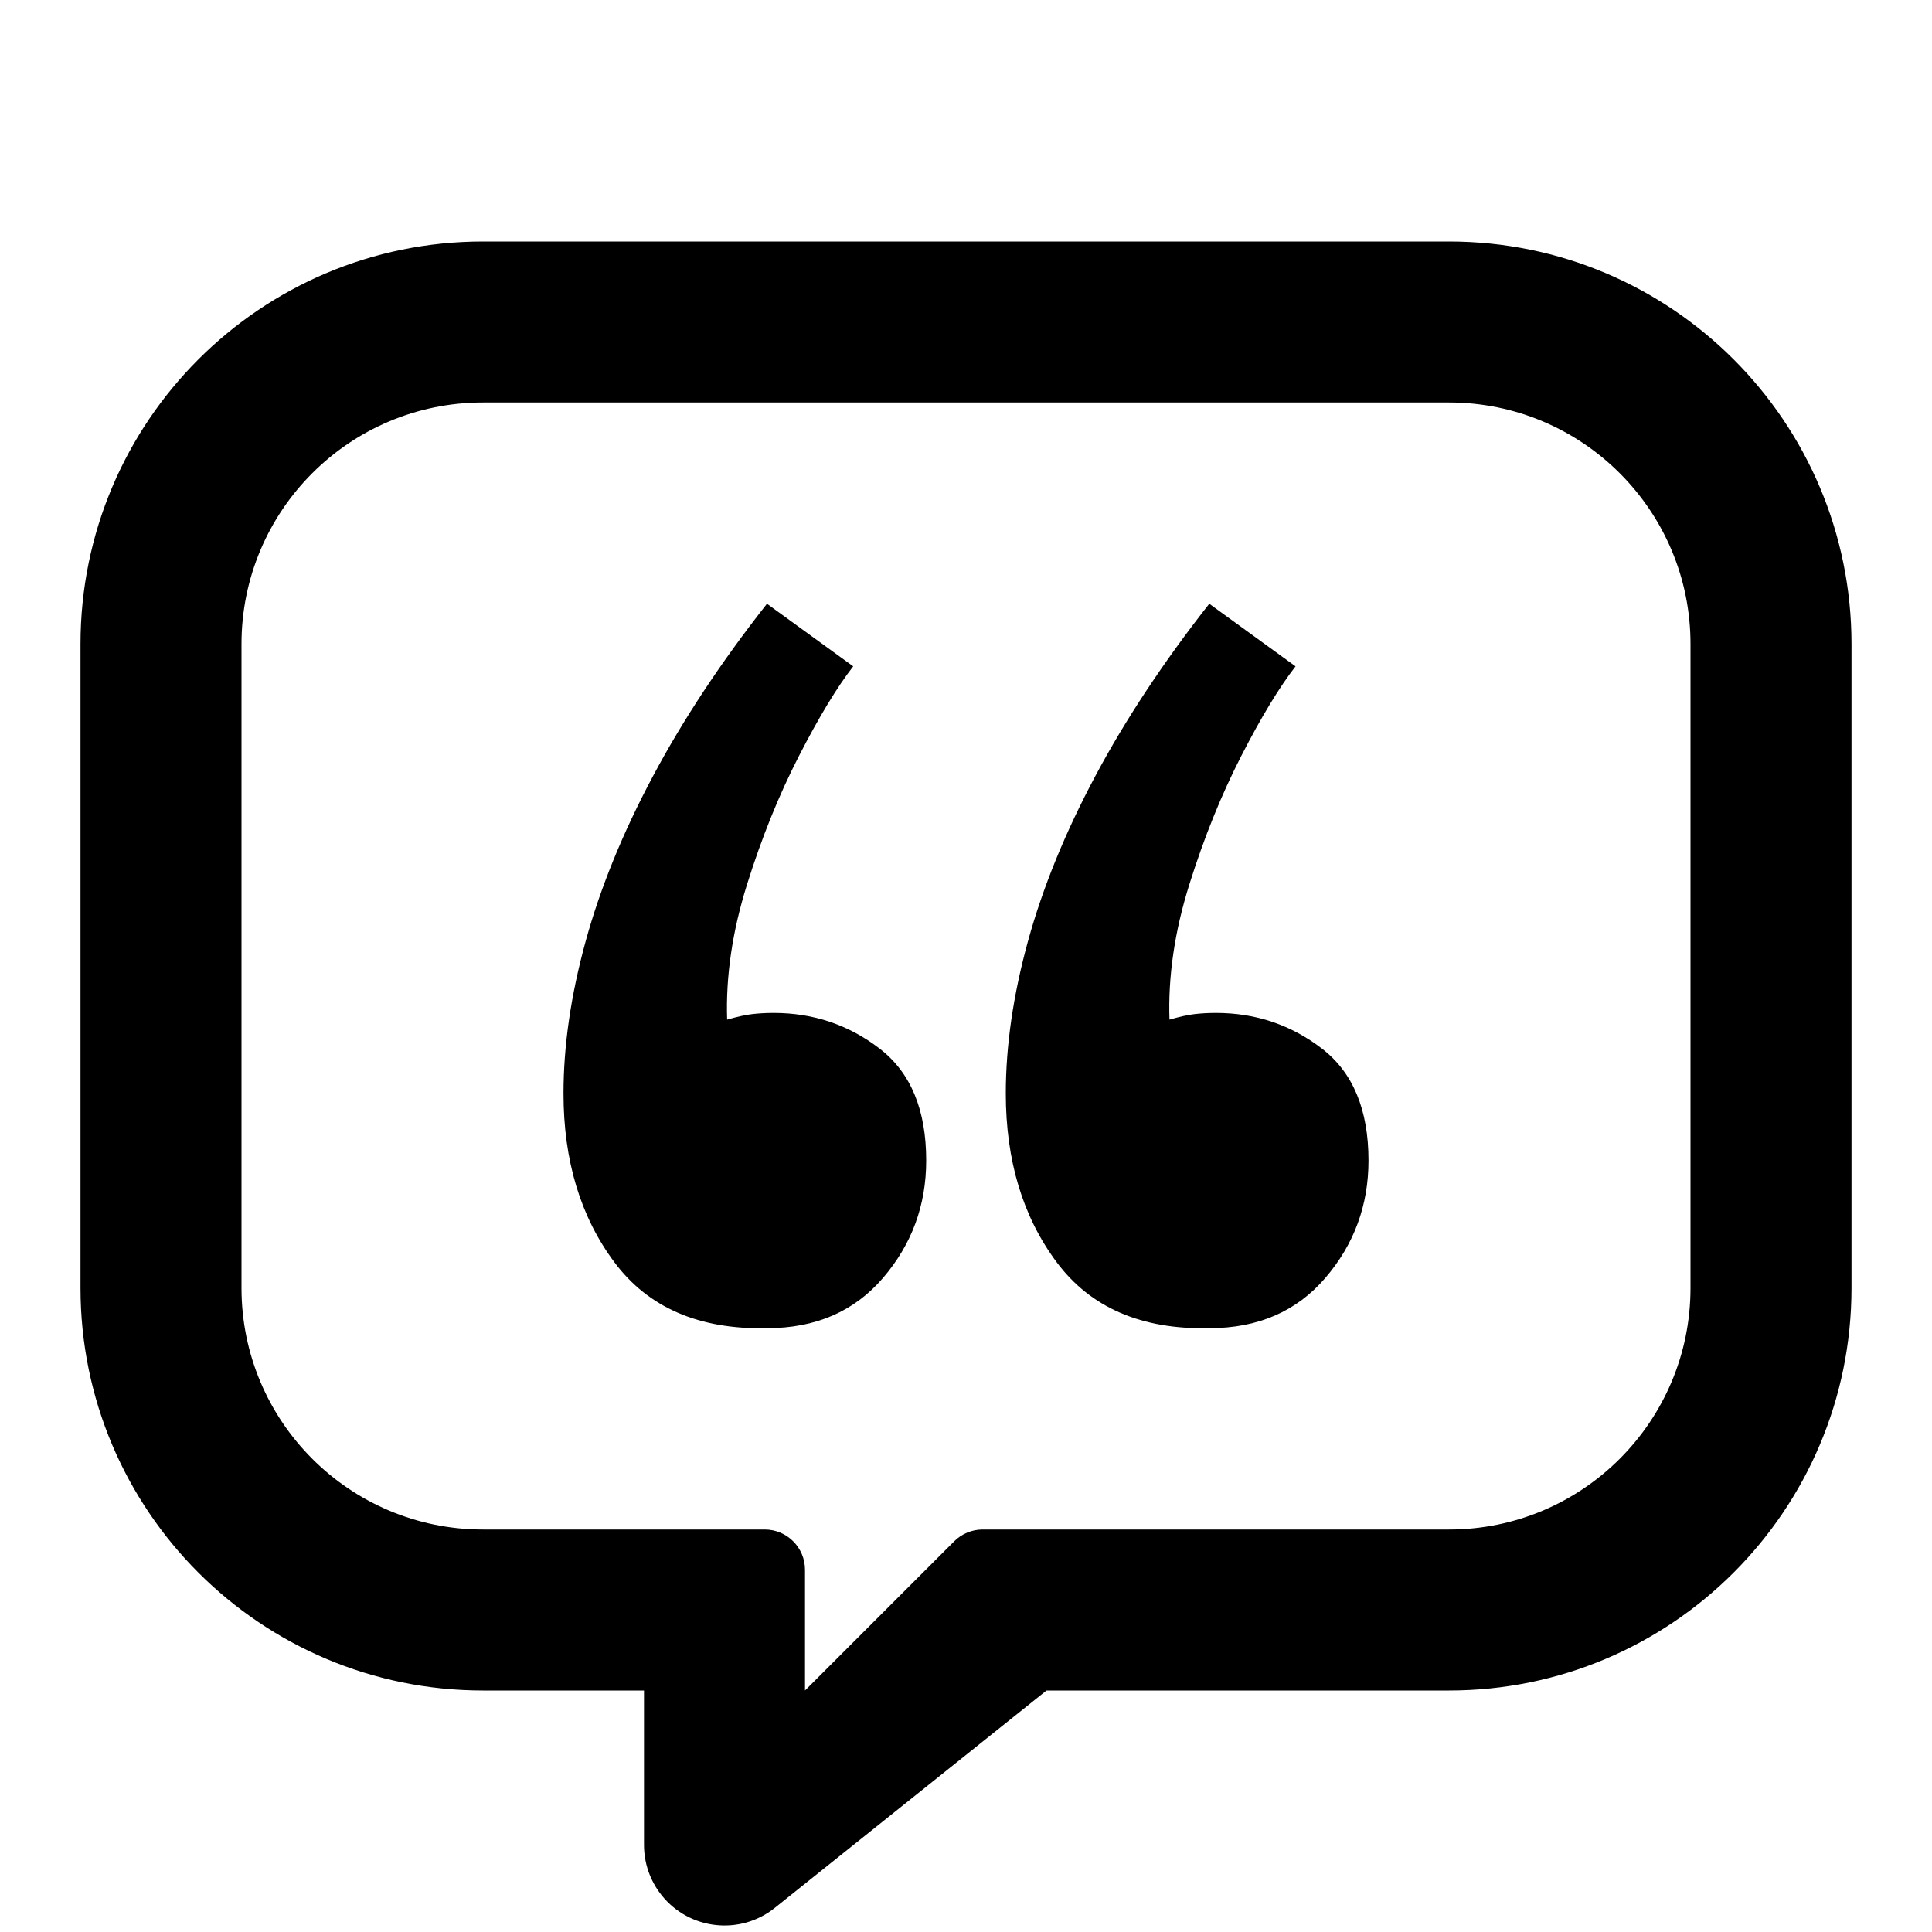 <svg xmlns="http://www.w3.org/2000/svg" viewBox="0 0 60 60" width="100%" height="100%">
  <g fill="currentColor" fill-rule="evenodd" transform="translate(2.5 7.5)">
    <path d="M42.5,5.68434189e-13 C49.404,5.67166025e-13 55,5.596 55,12.5 L55,32.5 C55,39.404 49.404,45 42.5,45 L30,45 L21.562,51.751 C20.484,52.613 18.91,52.438 18.048,51.36 C17.693,50.917 17.5,50.366 17.5,49.798 L17.5,45 L12.5,45 C5.596,45 8.45442189e-16,39.404 0,32.5 L0,12.5 C-8.45442189e-16,5.596 5.596,5.69702352e-13 12.5,5.68434189e-13 L42.5,5.68434189e-13 Z M42.5,5 L12.5,5 C8.358,5 5,8.358 5,12.5 L5,12.5 L5,32.5 C5,36.642 8.358,40 12.5,40 L12.5,40 L21.25,40 C21.94,40 22.5,40.56 22.5,41.25 L22.5,41.25 L22.5,45 L27.134,40.366 C27.368,40.132 27.686,40 28.018,40 L28.018,40 L42.5,40 C46.642,40 50,36.642 50,32.5 L50,32.5 L50,12.5 C50,8.358 46.642,5 42.5,5 L42.5,5 Z"/>
    <path d="M35.055,11.25 C33.636,13.055 32.457,14.838 31.518,16.597 C30.579,18.356 29.881,20.069 29.423,21.735 C28.965,23.402 28.736,24.976 28.736,26.457 C28.736,28.54 29.263,30.287 30.316,31.699 C31.369,33.111 32.949,33.794 35.055,33.748 C36.566,33.748 37.768,33.227 38.661,32.185 C39.554,31.144 40,29.929 40,28.54 C40,26.966 39.519,25.809 38.558,25.068 C37.596,24.327 36.497,23.957 35.261,23.957 C35.032,23.957 34.815,23.969 34.609,23.992 C34.402,24.015 34.139,24.073 33.819,24.165 C33.773,22.823 33.979,21.423 34.437,19.964 C34.895,18.506 35.433,17.175 36.051,15.972 C36.669,14.768 37.23,13.842 37.734,13.194 L37.734,13.194 L35.055,11.25 Z M21.319,11.25 C19.899,13.055 18.72,14.838 17.782,16.597 C16.843,18.356 16.145,20.069 15.687,21.735 C15.229,23.402 15,24.976 15,26.457 C15,28.54 15.527,30.287 16.58,31.699 C17.633,33.111 19.212,33.794 21.319,33.748 C22.83,33.748 24.032,33.227 24.924,32.185 C25.817,31.144 26.264,29.929 26.264,28.54 C26.264,26.966 25.783,25.809 24.821,25.068 C23.86,24.327 22.761,23.957 21.525,23.957 C21.296,23.957 21.078,23.969 20.872,23.992 C20.666,24.015 20.403,24.073 20.082,24.165 C20.037,22.823 20.243,21.423 20.701,19.964 C21.158,18.506 21.696,17.175 22.315,15.972 C22.933,14.768 23.494,13.842 23.997,13.194 L23.997,13.194 L21.319,11.25 Z"/>
  </g>
</svg>
